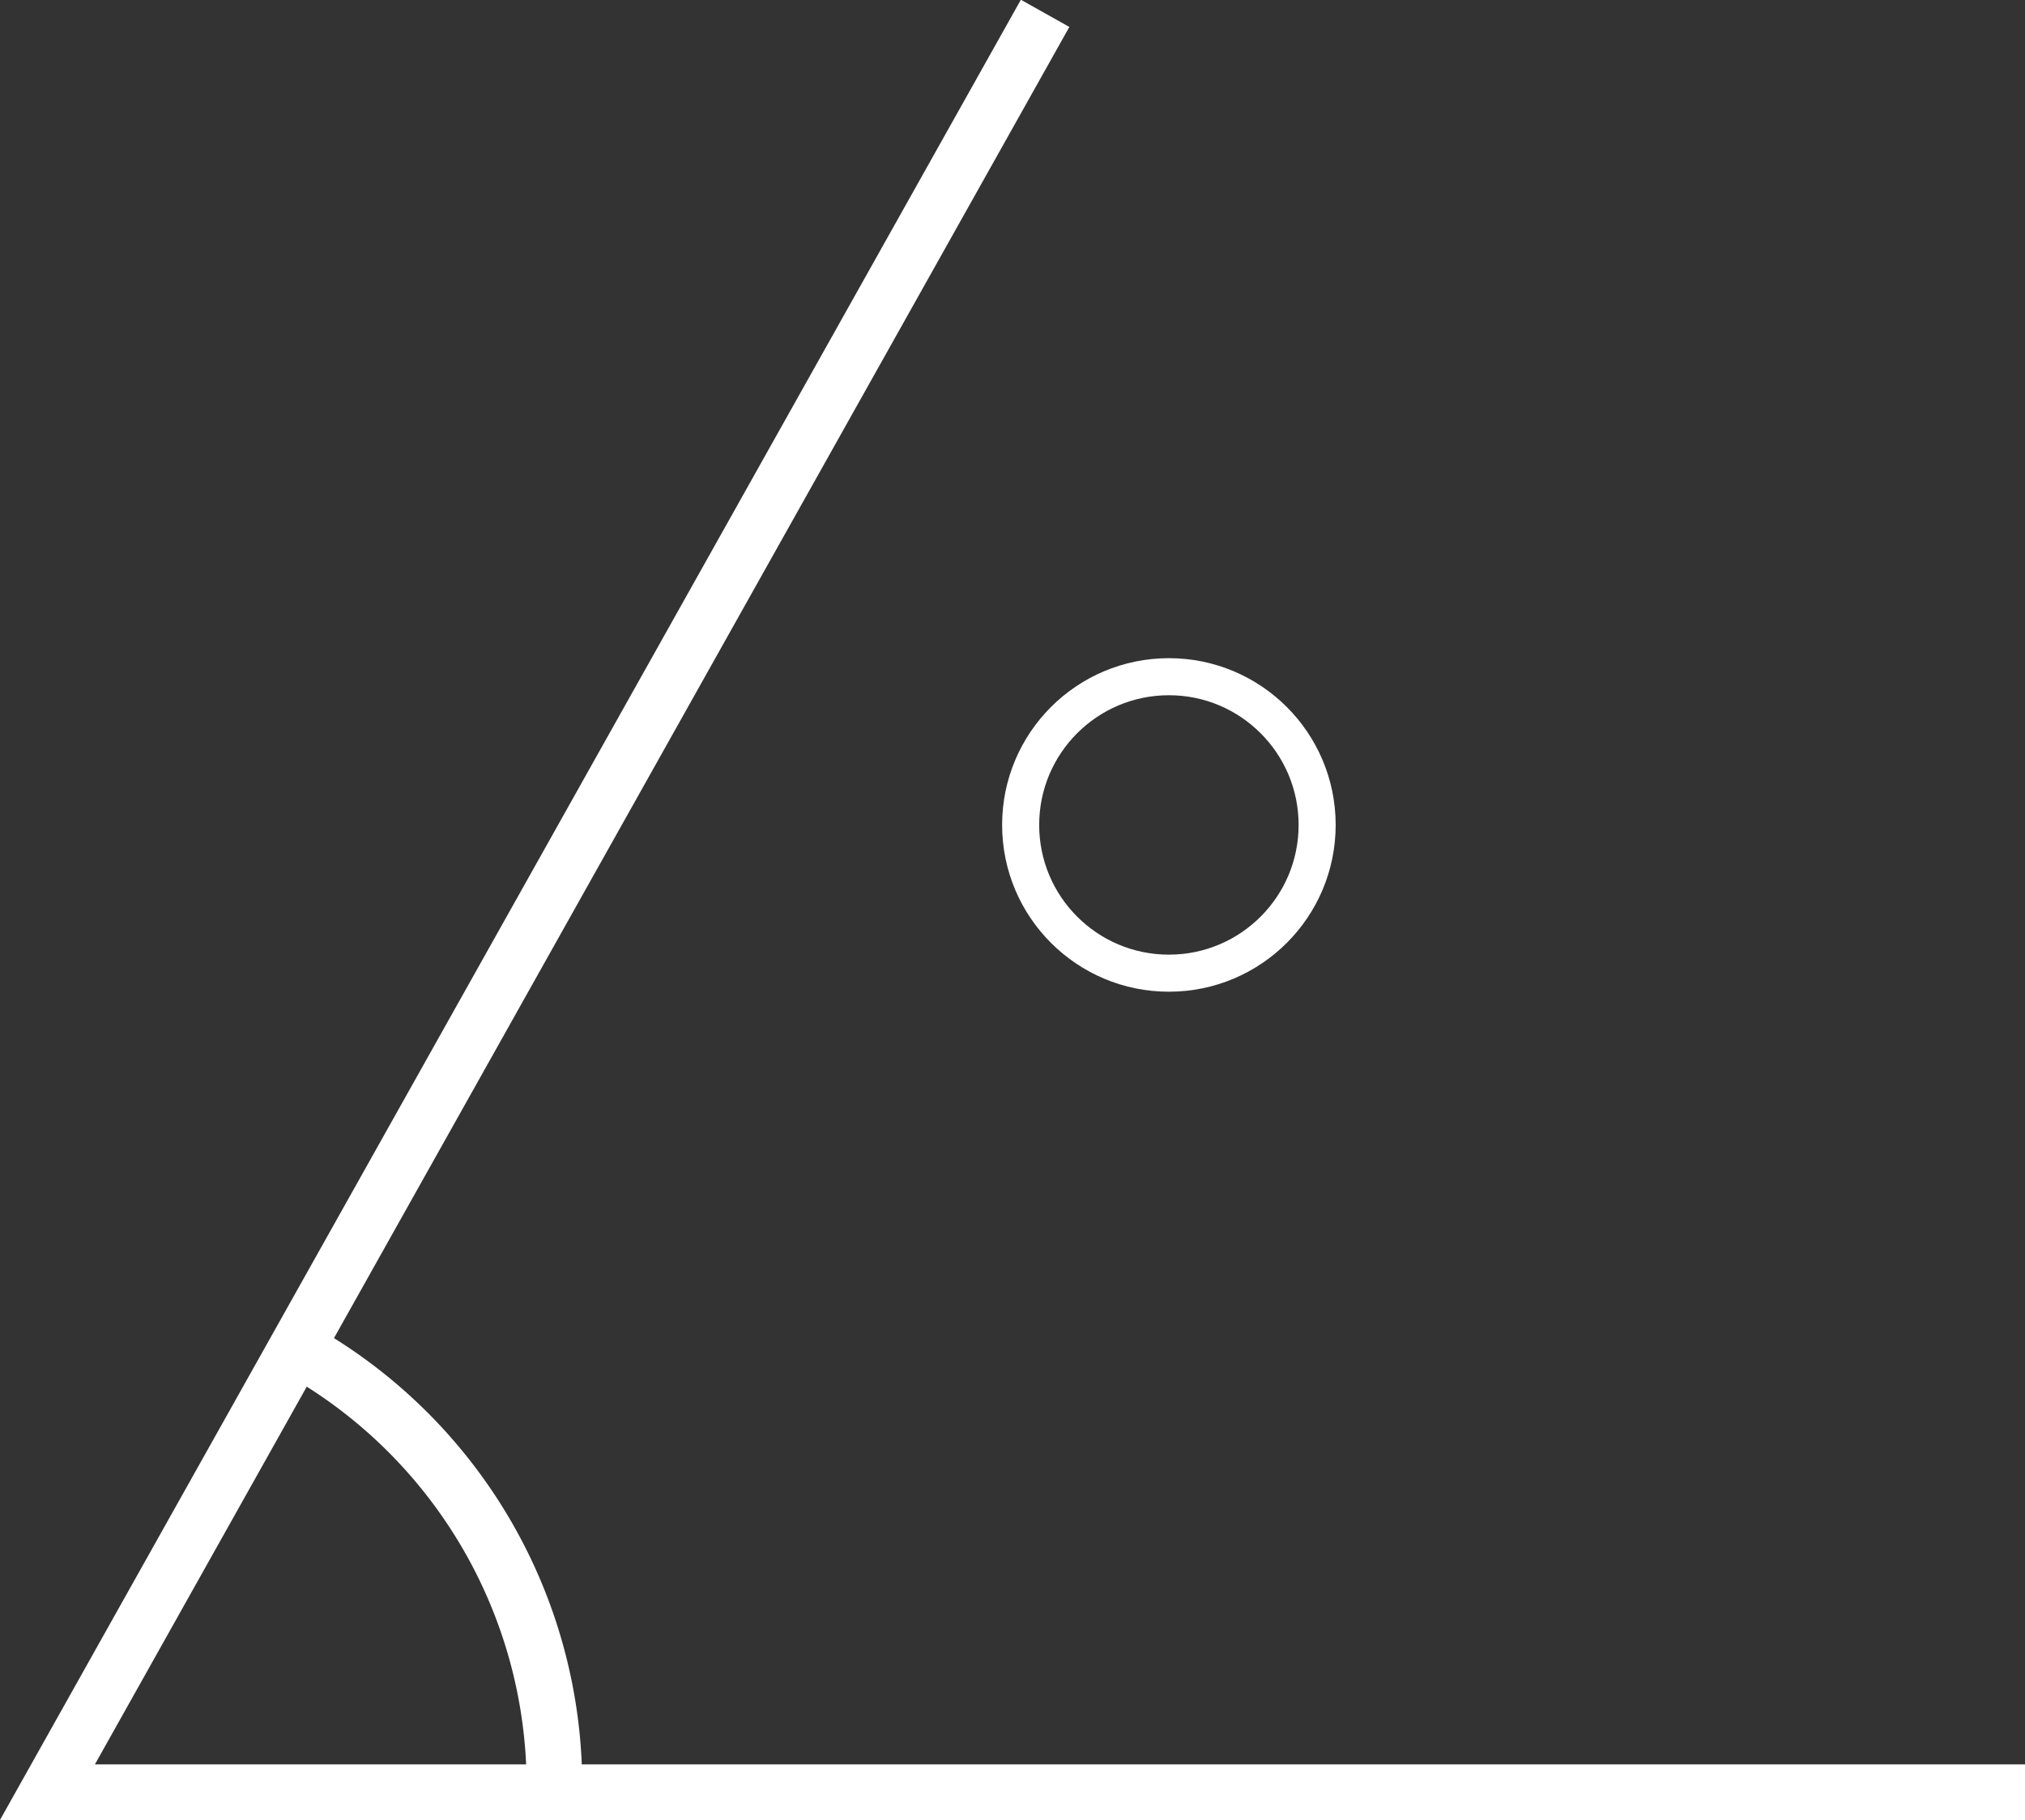 <svg id="angle" xmlns="http://www.w3.org/2000/svg" viewBox="0 0 27.32 24.56"><rect x="0" y="0" width="27.32" height="24.56" fill="#333333" stroke="none"/><defs><style>.cls-1,.cls-2{fill:none;stroke:#fff;}.cls-1{stroke-width:0.75px;}.cls-2{stroke-width:0.5px;}</style></defs><title>icon-angle</title><polyline class="cls-1" points="14.1 0.18 0.64 24.18 27.32 24.18"/><path class="cls-1" d="M10,26a6.75,6.75,0,0,1,3.5,5.92" transform="translate(-6.02 -7.82)"/><circle class="cls-2" cx="15.77" cy="11.13" r="2"/></svg>